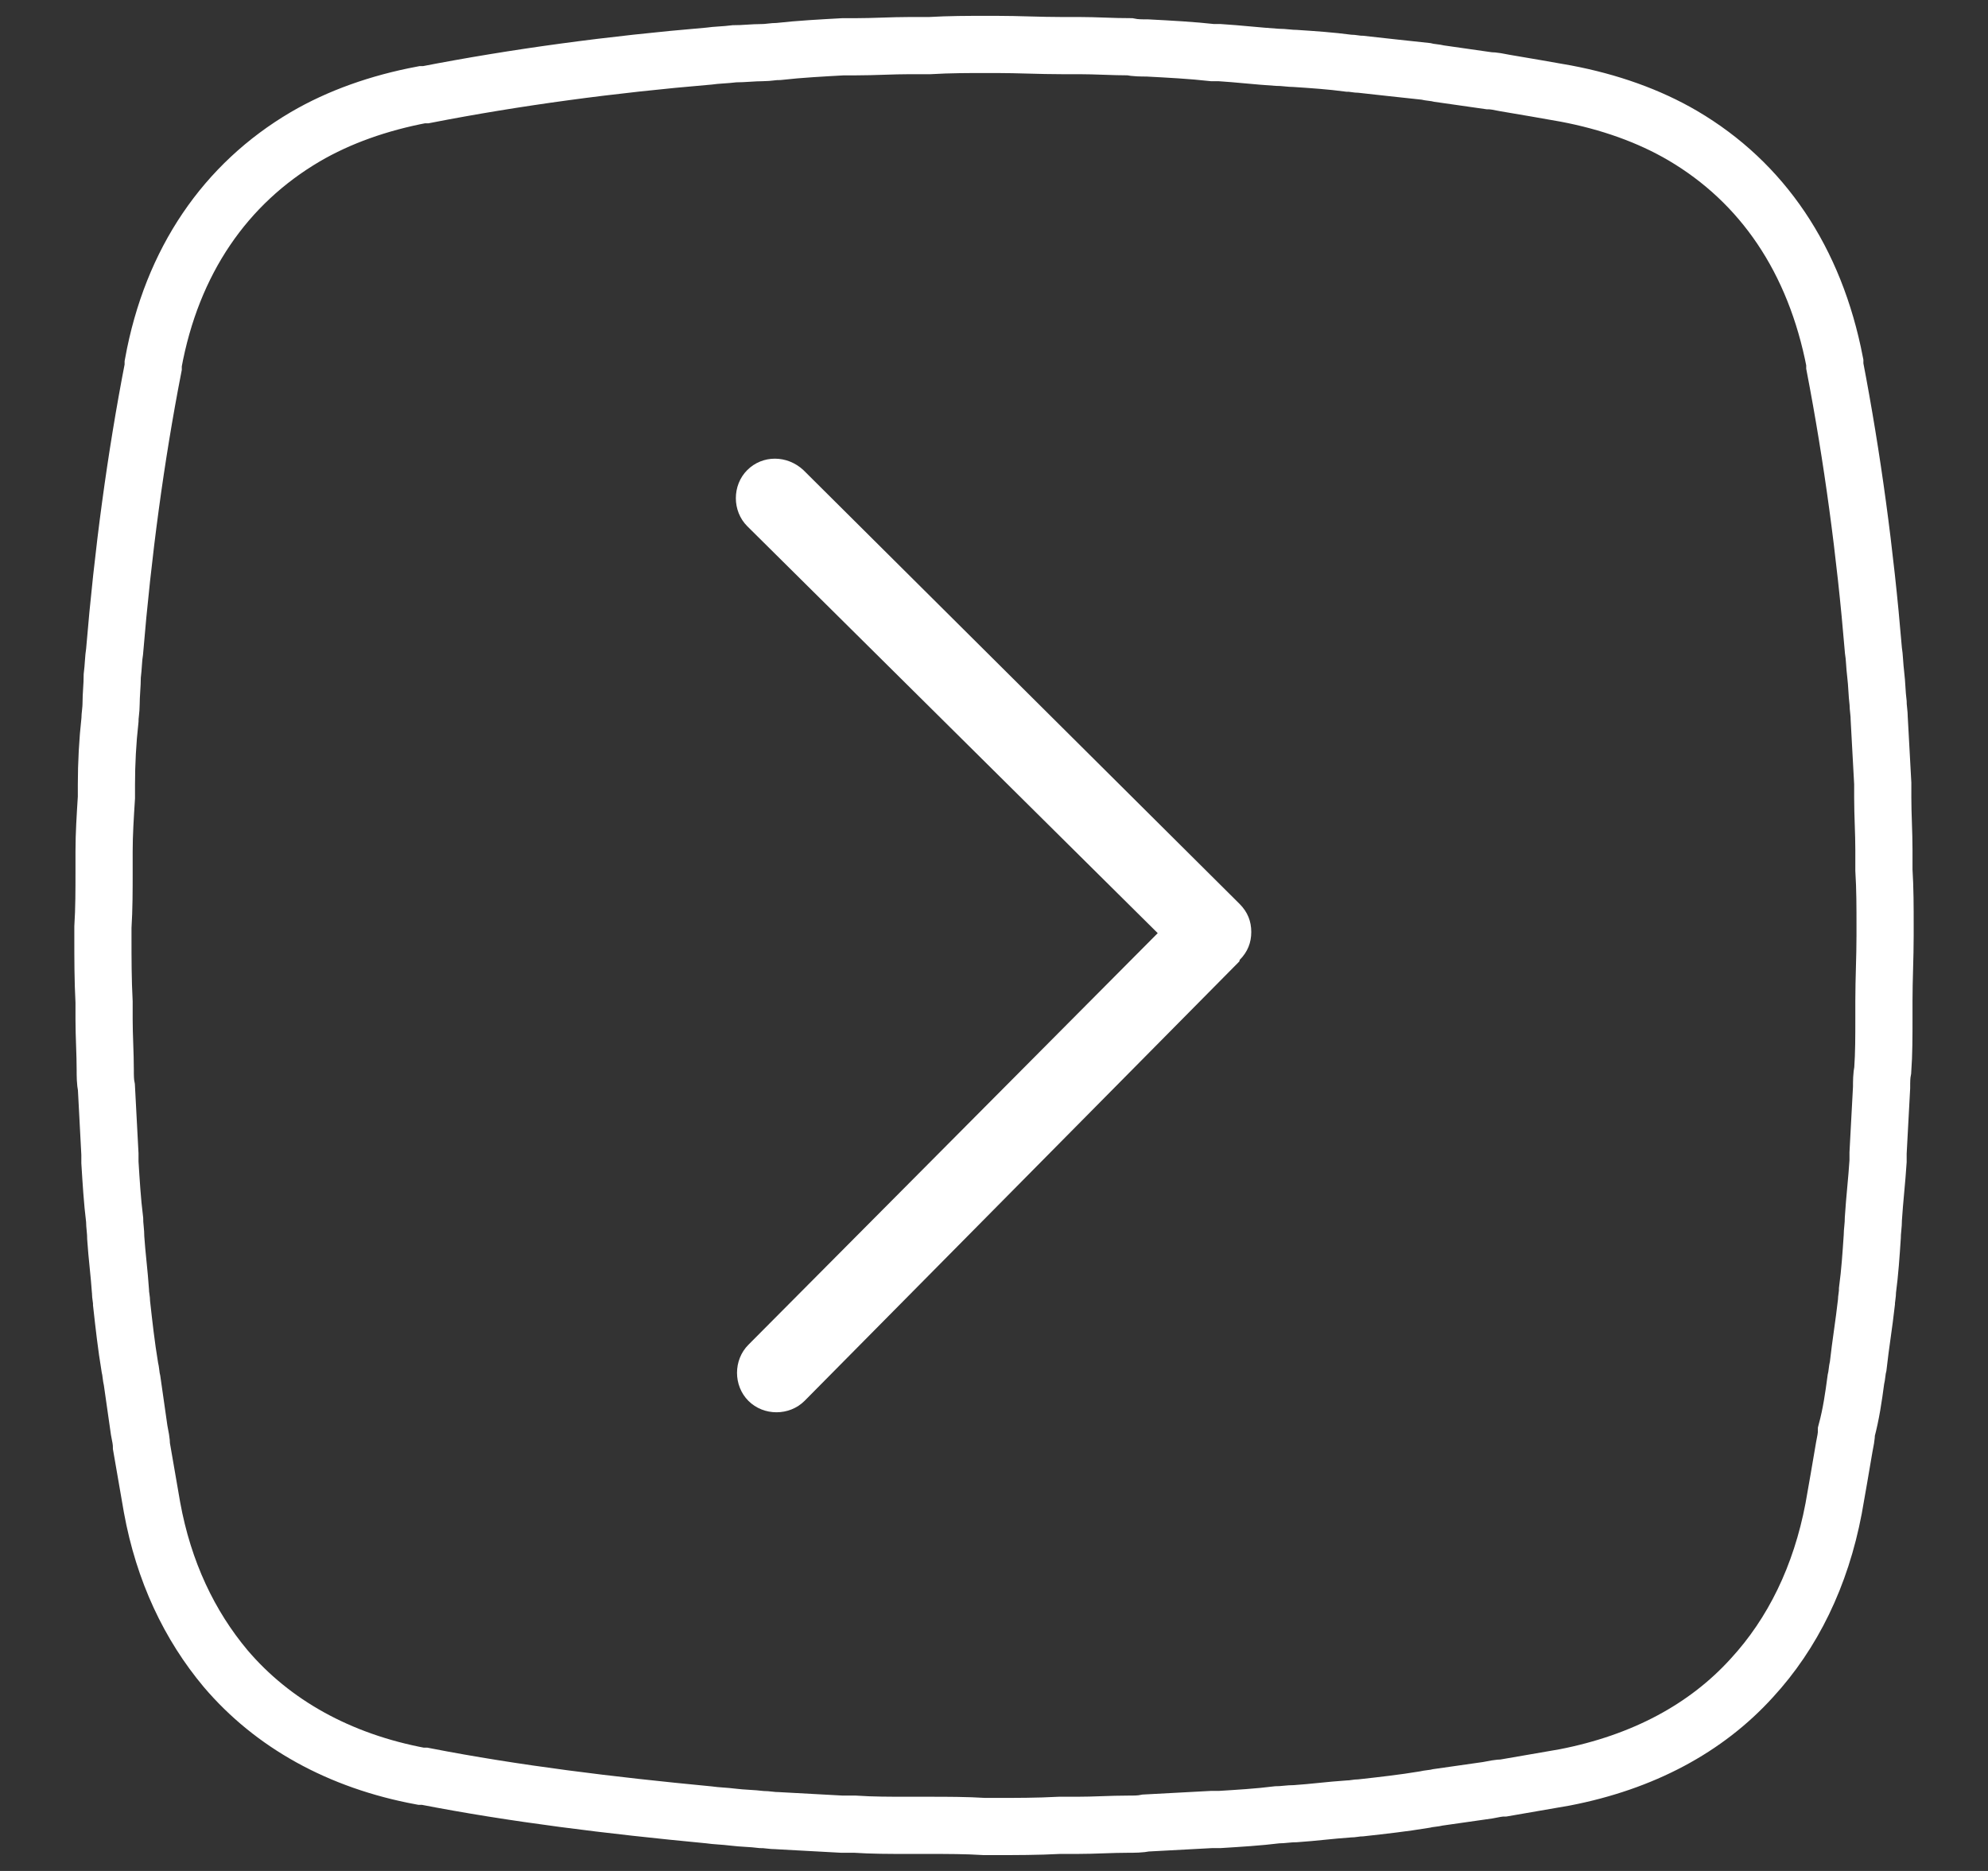 <?xml version="1.0" encoding="utf-8"?>
<!-- Generator: Adobe Illustrator 26.3.1, SVG Export Plug-In . SVG Version: 6.00 Build 0)  -->
<svg version="1.0" id="图层_1" xmlns="http://www.w3.org/2000/svg" xmlns:xlink="http://www.w3.org/1999/xlink" x="0px" y="0px"
	 width="17px" height="16px" viewBox="0 0 17 16" style="enable-background:new 0 0 17 16;" xml:space="preserve">
<rect x="0" y="0" width="17" height="16" fill="#333333" stroke="none"/>
<style type="text/css">
	.st0{fill-rule:evenodd;clip-rule:evenodd;fill:none;stroke:#FFFFFF;stroke-width:0.489;stroke-miterlimit:10;}
	.st1{fill:#FFFFFF;}
</style>
<g>
	<path class="st0" d="M15.87,11.8c0.01-0.04,0.01-0.08,0.02-0.12c0.02-0.18,0.05-0.36,0.07-0.54c0-0.03,0.01-0.07,0.01-0.11
		c0.02-0.15,0.03-0.3,0.04-0.45c0-0.05,0.01-0.1,0.01-0.16c0.01-0.16,0.03-0.33,0.04-0.49c0-0.02,0-0.05,0-0.07
		c0.01-0.19,0.02-0.37,0.03-0.56c0-0.05,0-0.1,0.01-0.15c0.01-0.14,0.01-0.29,0.01-0.44c0-0.05,0-0.1,0-0.15
		c0-0.19,0.01-0.37,0.01-0.56c0-0.03,0-0.06,0-0.08c0-0.16,0-0.32-0.01-0.48c0-0.06,0-0.11,0-0.17c0-0.15-0.01-0.3-0.01-0.45
		c0-0.04,0-0.08,0-0.12c-0.01-0.18-0.02-0.37-0.03-0.55c0-0.05-0.01-0.1-0.01-0.14c-0.01-0.08-0.01-0.16-0.02-0.24
		c-0.01-0.08-0.01-0.15-0.02-0.21c-0.07-0.84-0.18-1.65-0.33-2.43c0,0,0,0,0-0.01c0-0.01,0-0.02,0-0.02
		c-0.17-0.88-0.62-1.54-1.3-1.94c-0.29-0.17-0.63-0.29-1-0.36c-0.17-0.03-0.34-0.06-0.52-0.09c-0.05-0.01-0.1-0.02-0.14-0.02
		c-0.14-0.02-0.28-0.04-0.42-0.06c-0.04-0.01-0.08-0.01-0.12-0.02C12,0.59,11.82,0.57,11.64,0.55c-0.04,0-0.07-0.01-0.11-0.01
		c-0.15-0.02-0.3-0.03-0.45-0.04c-0.05,0-0.1-0.01-0.16-0.01c-0.16-0.01-0.33-0.03-0.49-0.04c-0.02,0-0.04,0-0.06,0
		C10.19,0.43,10,0.42,9.81,0.41c-0.05,0-0.1,0-0.15-0.01C9.52,0.4,9.37,0.39,9.23,0.39c-0.05,0-0.1,0-0.15,0
		c-0.19,0-0.37-0.01-0.56-0.01c-0.03,0-0.05,0-0.08,0c-0.16,0-0.32,0-0.49,0.01c-0.06,0-0.11,0-0.17,0c-0.15,0-0.31,0.01-0.46,0.01
		c-0.04,0-0.08,0-0.11,0C7.03,0.41,6.84,0.42,6.66,0.44c-0.05,0-0.09,0.01-0.14,0.01C6.44,0.45,6.36,0.46,6.28,0.46
		C6.2,0.47,6.13,0.47,6.06,0.48C5.23,0.55,4.41,0.66,3.64,0.81c0,0,0,0-0.01,0c-0.01,0-0.02,0-0.02,0c-0.37,0.07-0.71,0.19-1,0.36
		c-0.68,0.4-1.14,1.06-1.3,1.94c0,0.01,0,0.01,0,0.02c0,0,0,0,0,0.01C1.16,3.91,1.05,4.73,0.98,5.57C0.97,5.63,0.97,5.7,0.96,5.78
		C0.96,5.86,0.95,5.94,0.95,6.02c0,0.05-0.01,0.1-0.01,0.14C0.92,6.34,0.91,6.53,0.91,6.71c0,0.04,0,0.08,0,0.11
		C0.9,6.98,0.89,7.13,0.89,7.28c0,0.06,0,0.11,0,0.17c0,0.16,0,0.32-0.01,0.48c0,0.03,0,0.06,0,0.08c0,0.19,0,0.37,0.01,0.56
		c0,0.05,0,0.1,0,0.15c0,0.14,0.01,0.29,0.01,0.43c0,0.05,0,0.1,0.01,0.15C0.92,9.5,0.93,9.69,0.94,9.87c0,0.02,0,0.05,0,0.07
		c0.01,0.16,0.02,0.33,0.04,0.49c0,0.05,0.01,0.1,0.01,0.16c0.01,0.15,0.03,0.3,0.04,0.45c0,0.04,0.01,0.07,0.01,0.11
		c0.02,0.18,0.04,0.36,0.07,0.54c0.01,0.04,0.01,0.08,0.02,0.12c0.02,0.14,0.04,0.28,0.06,0.42c0.01,0.05,0.02,0.1,0.02,0.14
		c0.03,0.17,0.06,0.35,0.09,0.52c0.1,0.55,0.32,1.01,0.63,1.38c0.4,0.47,0.97,0.79,1.67,0.92c0.01,0,0.01,0,0.02,0c0,0,0,0,0.01,0
		c0.77,0.15,1.59,0.25,2.43,0.33c0.07,0.01,0.13,0.01,0.21,0.02c0.08,0.01,0.16,0.01,0.24,0.02c0.05,0,0.09,0.01,0.14,0.01
		c0.18,0.01,0.37,0.02,0.55,0.03c0.04,0,0.08,0,0.11,0c0.15,0.01,0.3,0.01,0.46,0.01c0.06,0,0.11,0,0.17,0c0.16,0,0.32,0,0.48,0.01
		c0.03,0,0.06,0,0.08,0c0.19,0,0.37,0,0.56-0.01c0.05,0,0.1,0,0.15,0c0.15,0,0.29-0.01,0.44-0.01c0.05,0,0.1,0,0.15-0.01
		c0.19-0.01,0.37-0.02,0.56-0.03c0.02,0,0.04,0,0.07,0c0.16-0.01,0.33-0.02,0.49-0.04c0.05,0,0.1-0.01,0.16-0.01
		c0.15-0.01,0.3-0.03,0.45-0.04c0.04,0,0.07-0.01,0.11-0.01c0.18-0.02,0.36-0.04,0.54-0.07c0.04-0.01,0.08-0.01,0.12-0.02
		c0.14-0.02,0.28-0.04,0.42-0.06c0.05-0.01,0.1-0.02,0.14-0.02c0.17-0.03,0.35-0.06,0.52-0.09c0.67-0.13,1.21-0.42,1.6-0.85
		c0.35-0.38,0.59-0.87,0.7-1.45c0.03-0.17,0.06-0.34,0.09-0.52c0.01-0.05,0.02-0.1,0.02-0.14C15.83,12.09,15.85,11.95,15.87,11.8z"
		/>
	<path class="st1" d="M6.39,4.02c-0.13,0.13-0.13,0.35,0,0.48L9.9,7.98L6.4,11.5c-0.13,0.13-0.13,0.35,0,0.48
		c0.13,0.13,0.35,0.13,0.48,0l3.71-3.75c0.01-0.01,0.01-0.01,0.01-0.02c0,0,0,0,0,0c0.07-0.07,0.1-0.15,0.1-0.24
		c0-0.09-0.03-0.17-0.1-0.24L6.87,4.02C6.73,3.89,6.52,3.89,6.39,4.02z"/>
</g>
</svg>
